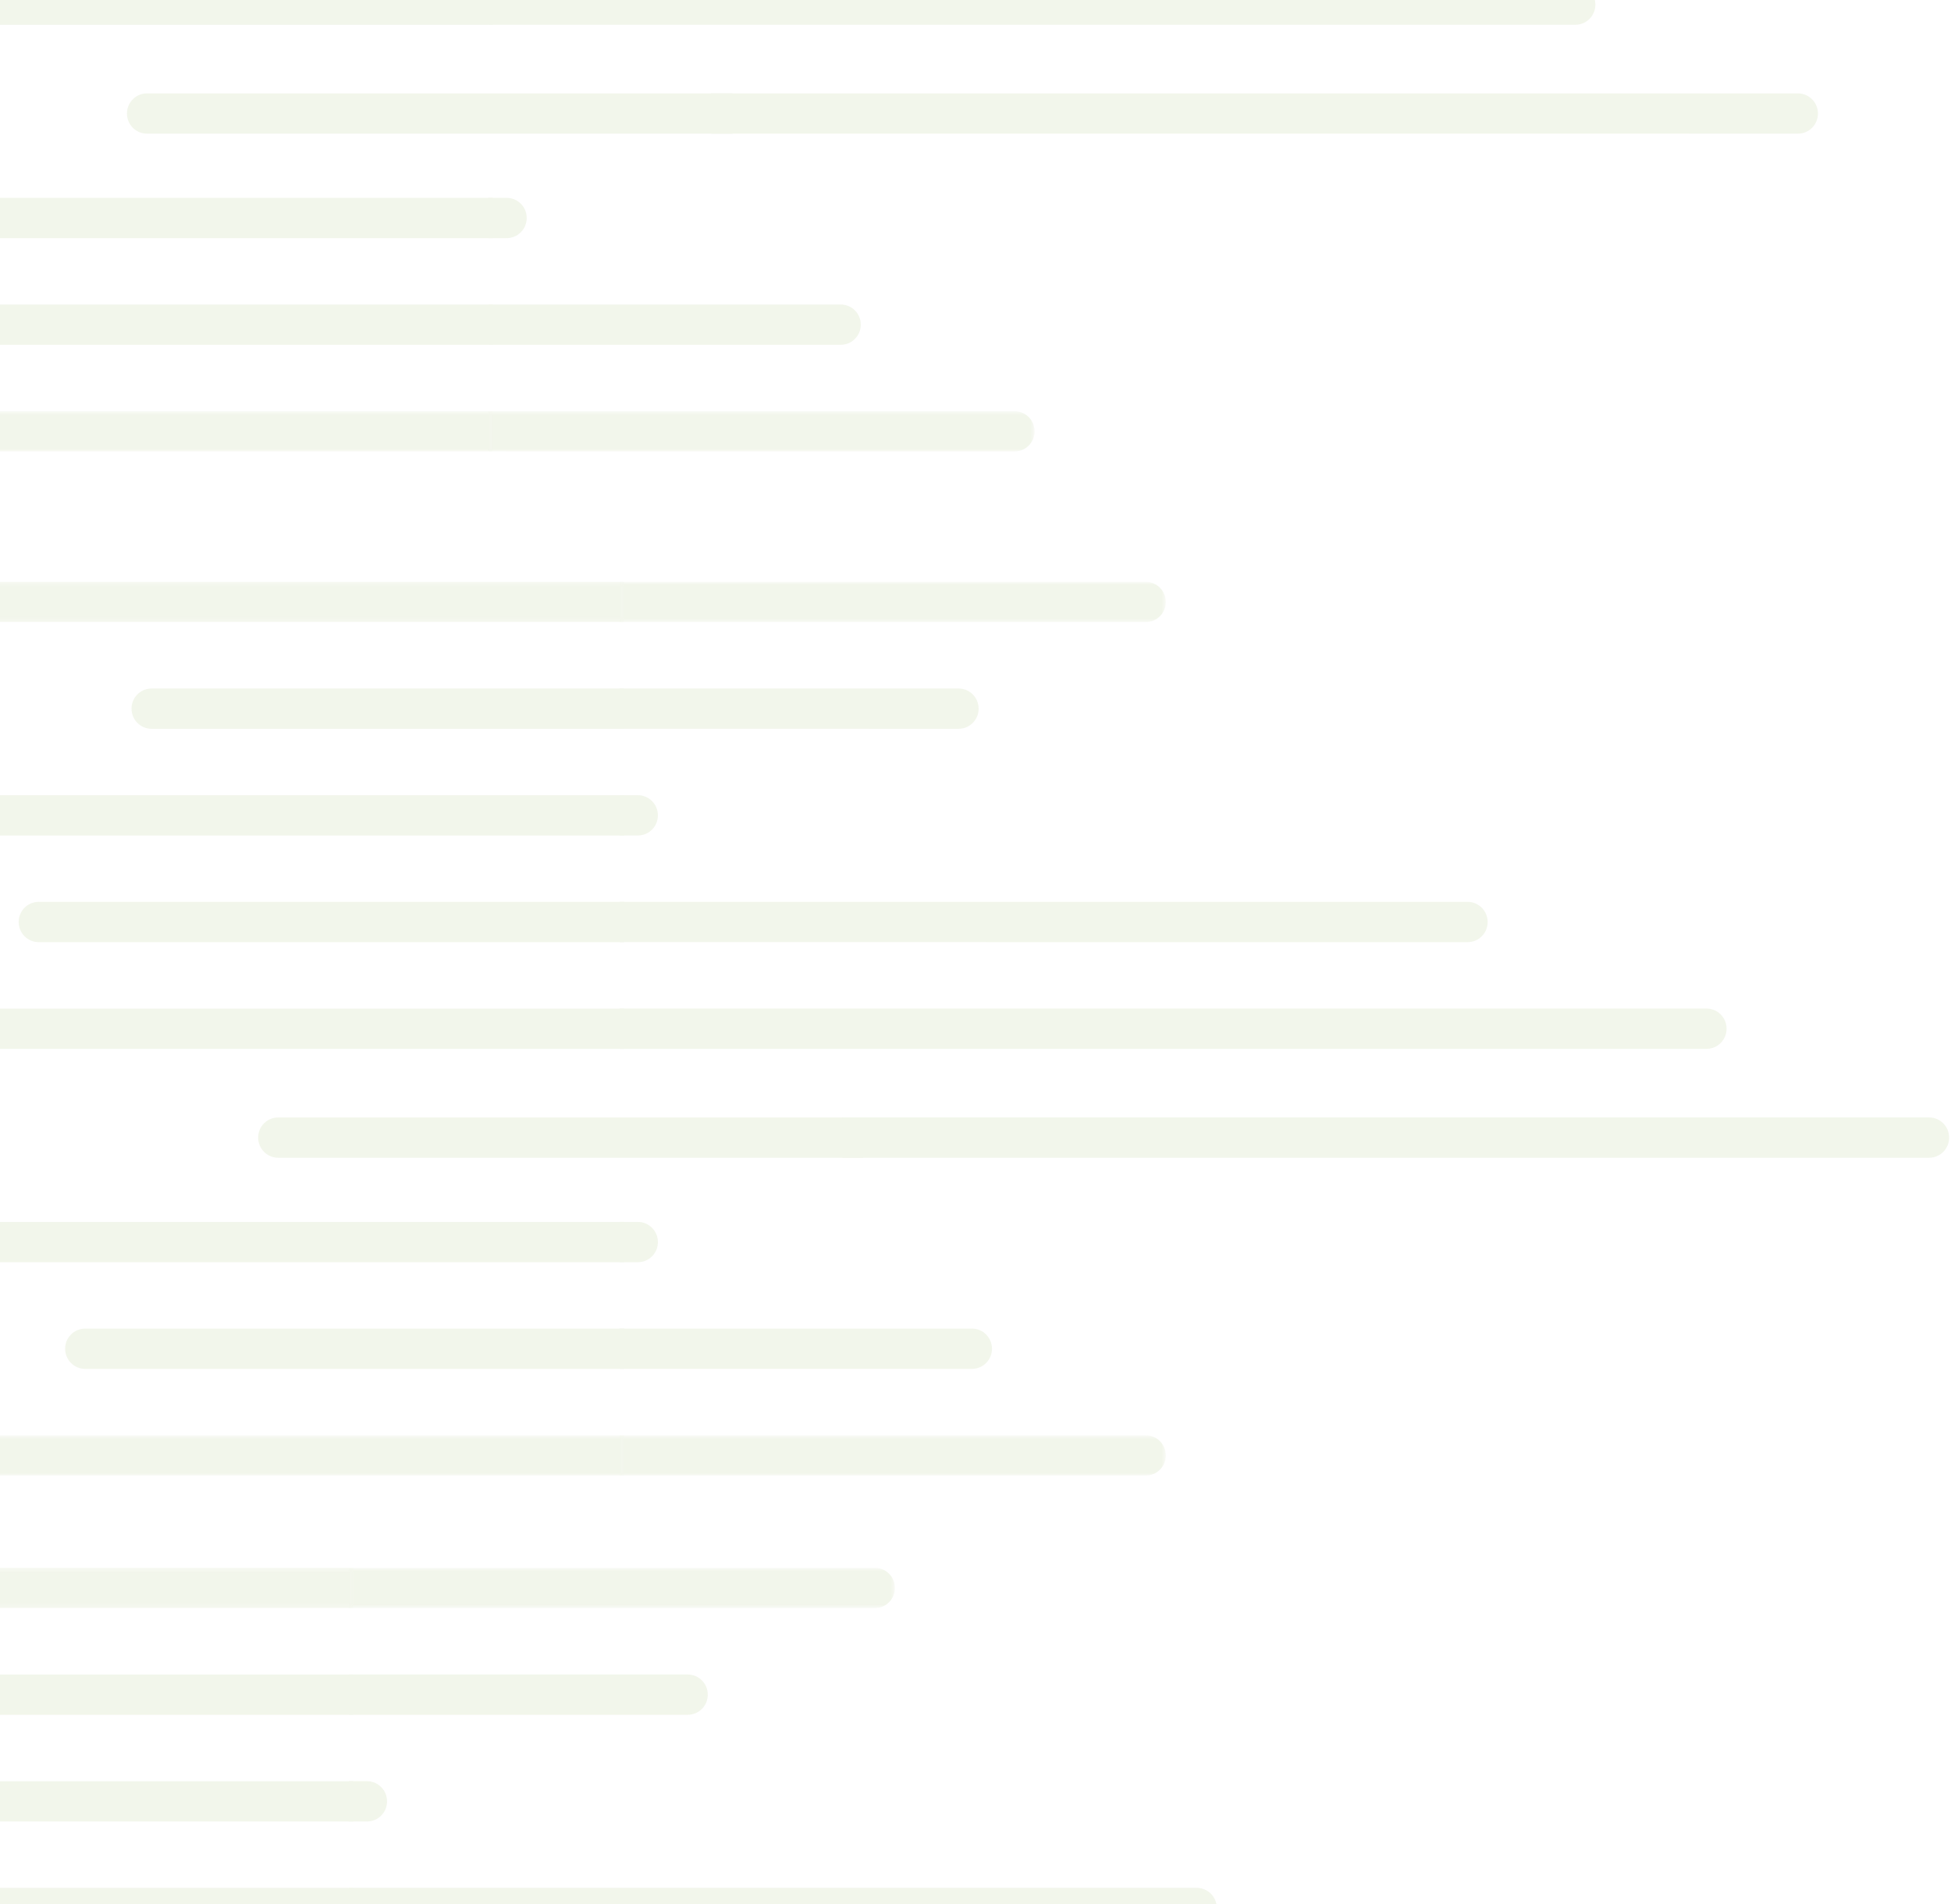 <svg height="450" viewBox="0 0 461 450" width="461" xmlns="http://www.w3.org/2000/svg" xmlns:xlink="http://www.w3.org/1999/xlink"><mask id="a" fill="#fff"><path d="m7.409 5.795h129.051v9.516h-129.051z" fill="#fff" fill-rule="evenodd"/></mask><mask id="b" fill="#fff"><path d="m.004.295h152.451v9.518h-152.451z" fill="#fff" fill-rule="evenodd"/></mask><mask id="c" fill="#fff"><path d="m.004 8.566h152.451v9.517h-152.451z" fill="#fff" fill-rule="evenodd"/></mask><mask id="d" fill="#fff"><path d="m7.409 8.564h129.051v9.518h-129.051z" fill="#fff" fill-rule="evenodd"/></mask><mask id="e" fill="#fff"><path d="m7.409 5.795h129.051v9.516h-129.051z" fill="#fff" fill-rule="evenodd"/></mask><mask id="f" fill="#fff"><path d="m.004.295h152.451v9.518h-152.451z" fill="#fff" fill-rule="evenodd"/></mask><mask id="g" fill="#fff"><path d="m.004 8.566h152.451v9.517h-152.451z" fill="#fff" fill-rule="evenodd"/></mask><mask id="h" fill="#fff"><path d="m7.409 8.564h129.051v9.518h-129.051z" fill="#fff" fill-rule="evenodd"/></mask><mask id="i" fill="#fff"><path d="m7.409 5.795h129.051v9.516h-129.051z" fill="#fff" fill-rule="evenodd"/></mask><mask id="j" fill="#fff"><path d="m.004.295h152.451v9.518h-152.451z" fill="#fff" fill-rule="evenodd"/></mask><mask id="k" fill="#fff"><path d="m.004 8.566h152.451v9.517h-152.451z" fill="#fff" fill-rule="evenodd"/></mask><mask id="l" fill="#fff"><path d="m7.409 8.564h129.051v9.518h-129.051z" fill="#fff" fill-rule="evenodd"/></mask><g fill="#95b25c" fill-rule="evenodd" opacity=".122" transform="matrix(-1 0 0 1 463 -110.535)"><g transform="matrix(-1 0 0 1 468 242)"><path d="m131.726 15.311c2.619 0 4.734-2.125 4.734-4.756 0-2.631-2.115-4.765-4.734-4.765h-124.317v9.52z" mask="url(#a)" transform="translate(144 .236)"/><path d="m4.738.294c-2.619 0-4.734 2.125-4.734 4.756 0 2.631 2.115 4.765 4.734 4.765h147.717v-9.52z" mask="url(#b)" transform="translate(0 5.736)"/><path d="m231.504 40.759c2.619 0 4.734-2.125 4.734-4.756s-2.115-4.765-4.734-4.765h-80.091v9.52z"/><path d="m40.812 31.241c-2.619 0-4.734 2.125-4.734 4.756s2.115 4.765 4.734 4.765h111.645v-9.52z"/><path d="m4.738 56.452c-2.619 0-4.734 2.125-4.734 4.756s2.115 4.765 4.734 4.765h147.717v-9.52z"/><path d="m155.72 65.971c2.619 0 4.734-2.125 4.734-4.756s-2.115-4.765-4.734-4.765h-4.311v9.52z"/><path d="m14.146 81.655c-2.619 0-4.734 2.125-4.734 4.756s2.115 4.765 4.734 4.765h138.312v-9.52z"/><path d="m70.734 132.603c-2.619 0-4.734 2.125-4.734 4.756s2.115 4.765 4.734 4.765h138.312v-9.52z"/><path d="m351.782 91.174c2.619 0 4.734-2.125 4.734-4.756s-2.115-4.765-4.734-4.765h-200.367v9.52z"/><path d="m4.738 106.872c-2.619 0-4.734 2.125-4.734 4.756s2.115 4.765 4.734 4.765h147.717v-9.52z"/><path d="m408.235 116.389c2.619 0 4.734-2.125 4.734-4.756s-2.115-4.765-4.734-4.765h-256.824v9.52z"/><path d="m460.824 142.123c2.619 0 4.734-2.125 4.734-4.756s-2.115-4.765-4.734-4.765h-256.824v9.52z"/><path d="m4.738 157.291c-2.619 0-4.734 2.125-4.734 4.756s2.115 4.765 4.734 4.765h147.717v-9.52z"/><path d="m155.72 166.809c2.619 0 4.734-2.125 4.734-4.756 0-2.631-2.115-4.765-4.734-4.765h-4.311v9.52z"/><path d="m234.659 192.016c2.619 0 4.734-2.125 4.734-4.756s-2.115-4.765-4.734-4.765h-83.25v9.52z"/><path d="m25.123 182.498c-2.619 0-4.734 2.125-4.734 4.756s2.115 4.765 4.734 4.765h127.332v-9.52z"/><path d="m4.738 8.566c-2.619 0-4.734 2.125-4.734 4.756s2.115 4.765 4.734 4.765h147.717v-9.52z" mask="url(#c)" transform="translate(0 199.14)"/><path d="m131.726 18.084c2.619 0 4.734-2.125 4.734-4.756s-2.115-4.765-4.734-4.765h-124.317v9.52z" mask="url(#d)" transform="translate(144 199.14)"/></g><g transform="matrix(-1 0 0 1 499 0)"><path d="m131.726 15.311c2.619 0 4.734-2.125 4.734-4.756 0-2.631-2.115-4.765-4.734-4.765h-124.317v9.52z" mask="url(#e)" transform="translate(144 .236)"/><path d="m4.738.294c-2.619 0-4.734 2.125-4.734 4.756 0 2.631 2.115 4.765 4.734 4.765h147.717v-9.52z" mask="url(#f)" transform="translate(0 5.736)"/><path d="m231.504 40.759c2.619 0 4.734-2.125 4.734-4.756s-2.115-4.765-4.734-4.765h-80.091v9.52z"/><path d="m40.812 31.241c-2.619 0-4.734 2.125-4.734 4.756s2.115 4.765 4.734 4.765h111.645v-9.52z"/><path d="m4.738 56.452c-2.619 0-4.734 2.125-4.734 4.756s2.115 4.765 4.734 4.765h147.717v-9.52z"/><path d="m155.72 65.971c2.619 0 4.734-2.125 4.734-4.756s-2.115-4.765-4.734-4.765h-4.311v9.52z"/><path d="m14.146 81.655c-2.619 0-4.734 2.125-4.734 4.756s2.115 4.765 4.734 4.765h138.312v-9.52z"/><path d="m70.734 132.603c-2.619 0-4.734 2.125-4.734 4.756s2.115 4.765 4.734 4.765h138.312v-9.52z"/><path d="m351.782 91.174c2.619 0 4.734-2.125 4.734-4.756s-2.115-4.765-4.734-4.765h-200.367v9.52z"/><path d="m4.738 106.872c-2.619 0-4.734 2.125-4.734 4.756s2.115 4.765 4.734 4.765h147.717v-9.52z"/><path d="m408.235 116.389c2.619 0 4.734-2.125 4.734-4.756s-2.115-4.765-4.734-4.765h-256.824v9.52z"/><path d="m460.824 142.123c2.619 0 4.734-2.125 4.734-4.756s-2.115-4.765-4.734-4.765h-256.824v9.52z"/><path d="m4.738 157.291c-2.619 0-4.734 2.125-4.734 4.756s2.115 4.765 4.734 4.765h147.717v-9.52z"/><path d="m155.72 166.809c2.619 0 4.734-2.125 4.734-4.756 0-2.631-2.115-4.765-4.734-4.765h-4.311v9.52z"/><path d="m234.659 192.016c2.619 0 4.734-2.125 4.734-4.756s-2.115-4.765-4.734-4.765h-83.25v9.52z"/><path d="m25.123 182.498c-2.619 0-4.734 2.125-4.734 4.756s2.115 4.765 4.734 4.765h127.332v-9.52z"/><path d="m4.738 8.566c-2.619 0-4.734 2.125-4.734 4.756s2.115 4.765 4.734 4.765h147.717v-9.52z" mask="url(#g)" transform="translate(0 199.14)"/><path d="m131.726 18.084c2.619 0 4.734-2.125 4.734-4.756s-2.115-4.765-4.734-4.765h-124.317v9.52z" mask="url(#h)" transform="translate(144 199.14)"/></g><g transform="matrix(-1 0 0 1 532 475)"><path d="m131.726 15.311c2.619 0 4.734-2.125 4.734-4.756 0-2.631-2.115-4.765-4.734-4.765h-124.317v9.52z" mask="url(#i)" transform="translate(144 .236)"/><path d="m4.738.294c-2.619 0-4.734 2.125-4.734 4.756 0 2.631 2.115 4.765 4.734 4.765h147.717v-9.52z" mask="url(#j)" transform="translate(0 5.736)"/><path d="m231.504 40.759c2.619 0 4.734-2.125 4.734-4.756s-2.115-4.765-4.734-4.765h-80.091v9.52z"/><path d="m40.812 31.241c-2.619 0-4.734 2.125-4.734 4.756s2.115 4.765 4.734 4.765h111.645v-9.52z"/><path d="m4.738 56.452c-2.619 0-4.734 2.125-4.734 4.756s2.115 4.765 4.734 4.765h147.717v-9.52z"/><path d="m155.72 65.971c2.619 0 4.734-2.125 4.734-4.756s-2.115-4.765-4.734-4.765h-4.311v9.52z"/><path d="m14.146 81.655c-2.619 0-4.734 2.125-4.734 4.756s2.115 4.765 4.734 4.765h138.312v-9.52z"/><path d="m70.734 132.603c-2.619 0-4.734 2.125-4.734 4.756s2.115 4.765 4.734 4.765h138.312v-9.52z"/><path d="m351.782 91.174c2.619 0 4.734-2.125 4.734-4.756s-2.115-4.765-4.734-4.765h-200.367v9.52z"/><path d="m4.738 106.872c-2.619 0-4.734 2.125-4.734 4.756s2.115 4.765 4.734 4.765h147.717v-9.52z"/><path d="m408.235 116.389c2.619 0 4.734-2.125 4.734-4.756s-2.115-4.765-4.734-4.765h-256.824v9.52z"/><path d="m460.824 142.123c2.619 0 4.734-2.125 4.734-4.756s-2.115-4.765-4.734-4.765h-256.824v9.52z"/><path d="m4.738 157.291c-2.619 0-4.734 2.125-4.734 4.756s2.115 4.765 4.734 4.765h147.717v-9.52z"/><path d="m155.72 166.809c2.619 0 4.734-2.125 4.734-4.756 0-2.631-2.115-4.765-4.734-4.765h-4.311v9.52z"/><path d="m234.659 192.016c2.619 0 4.734-2.125 4.734-4.756s-2.115-4.765-4.734-4.765h-83.25v9.52z"/><path d="m25.123 182.498c-2.619 0-4.734 2.125-4.734 4.756s2.115 4.765 4.734 4.765h127.332v-9.52z"/><path d="m4.738 8.566c-2.619 0-4.734 2.125-4.734 4.756s2.115 4.765 4.734 4.765h147.717v-9.52z" mask="url(#k)" transform="translate(0 199.14)"/><path d="m131.726 18.084c2.619 0 4.734-2.125 4.734-4.756s-2.115-4.765-4.734-4.765h-124.317v9.52z" mask="url(#l)" transform="translate(144 199.14)"/></g></g></svg>